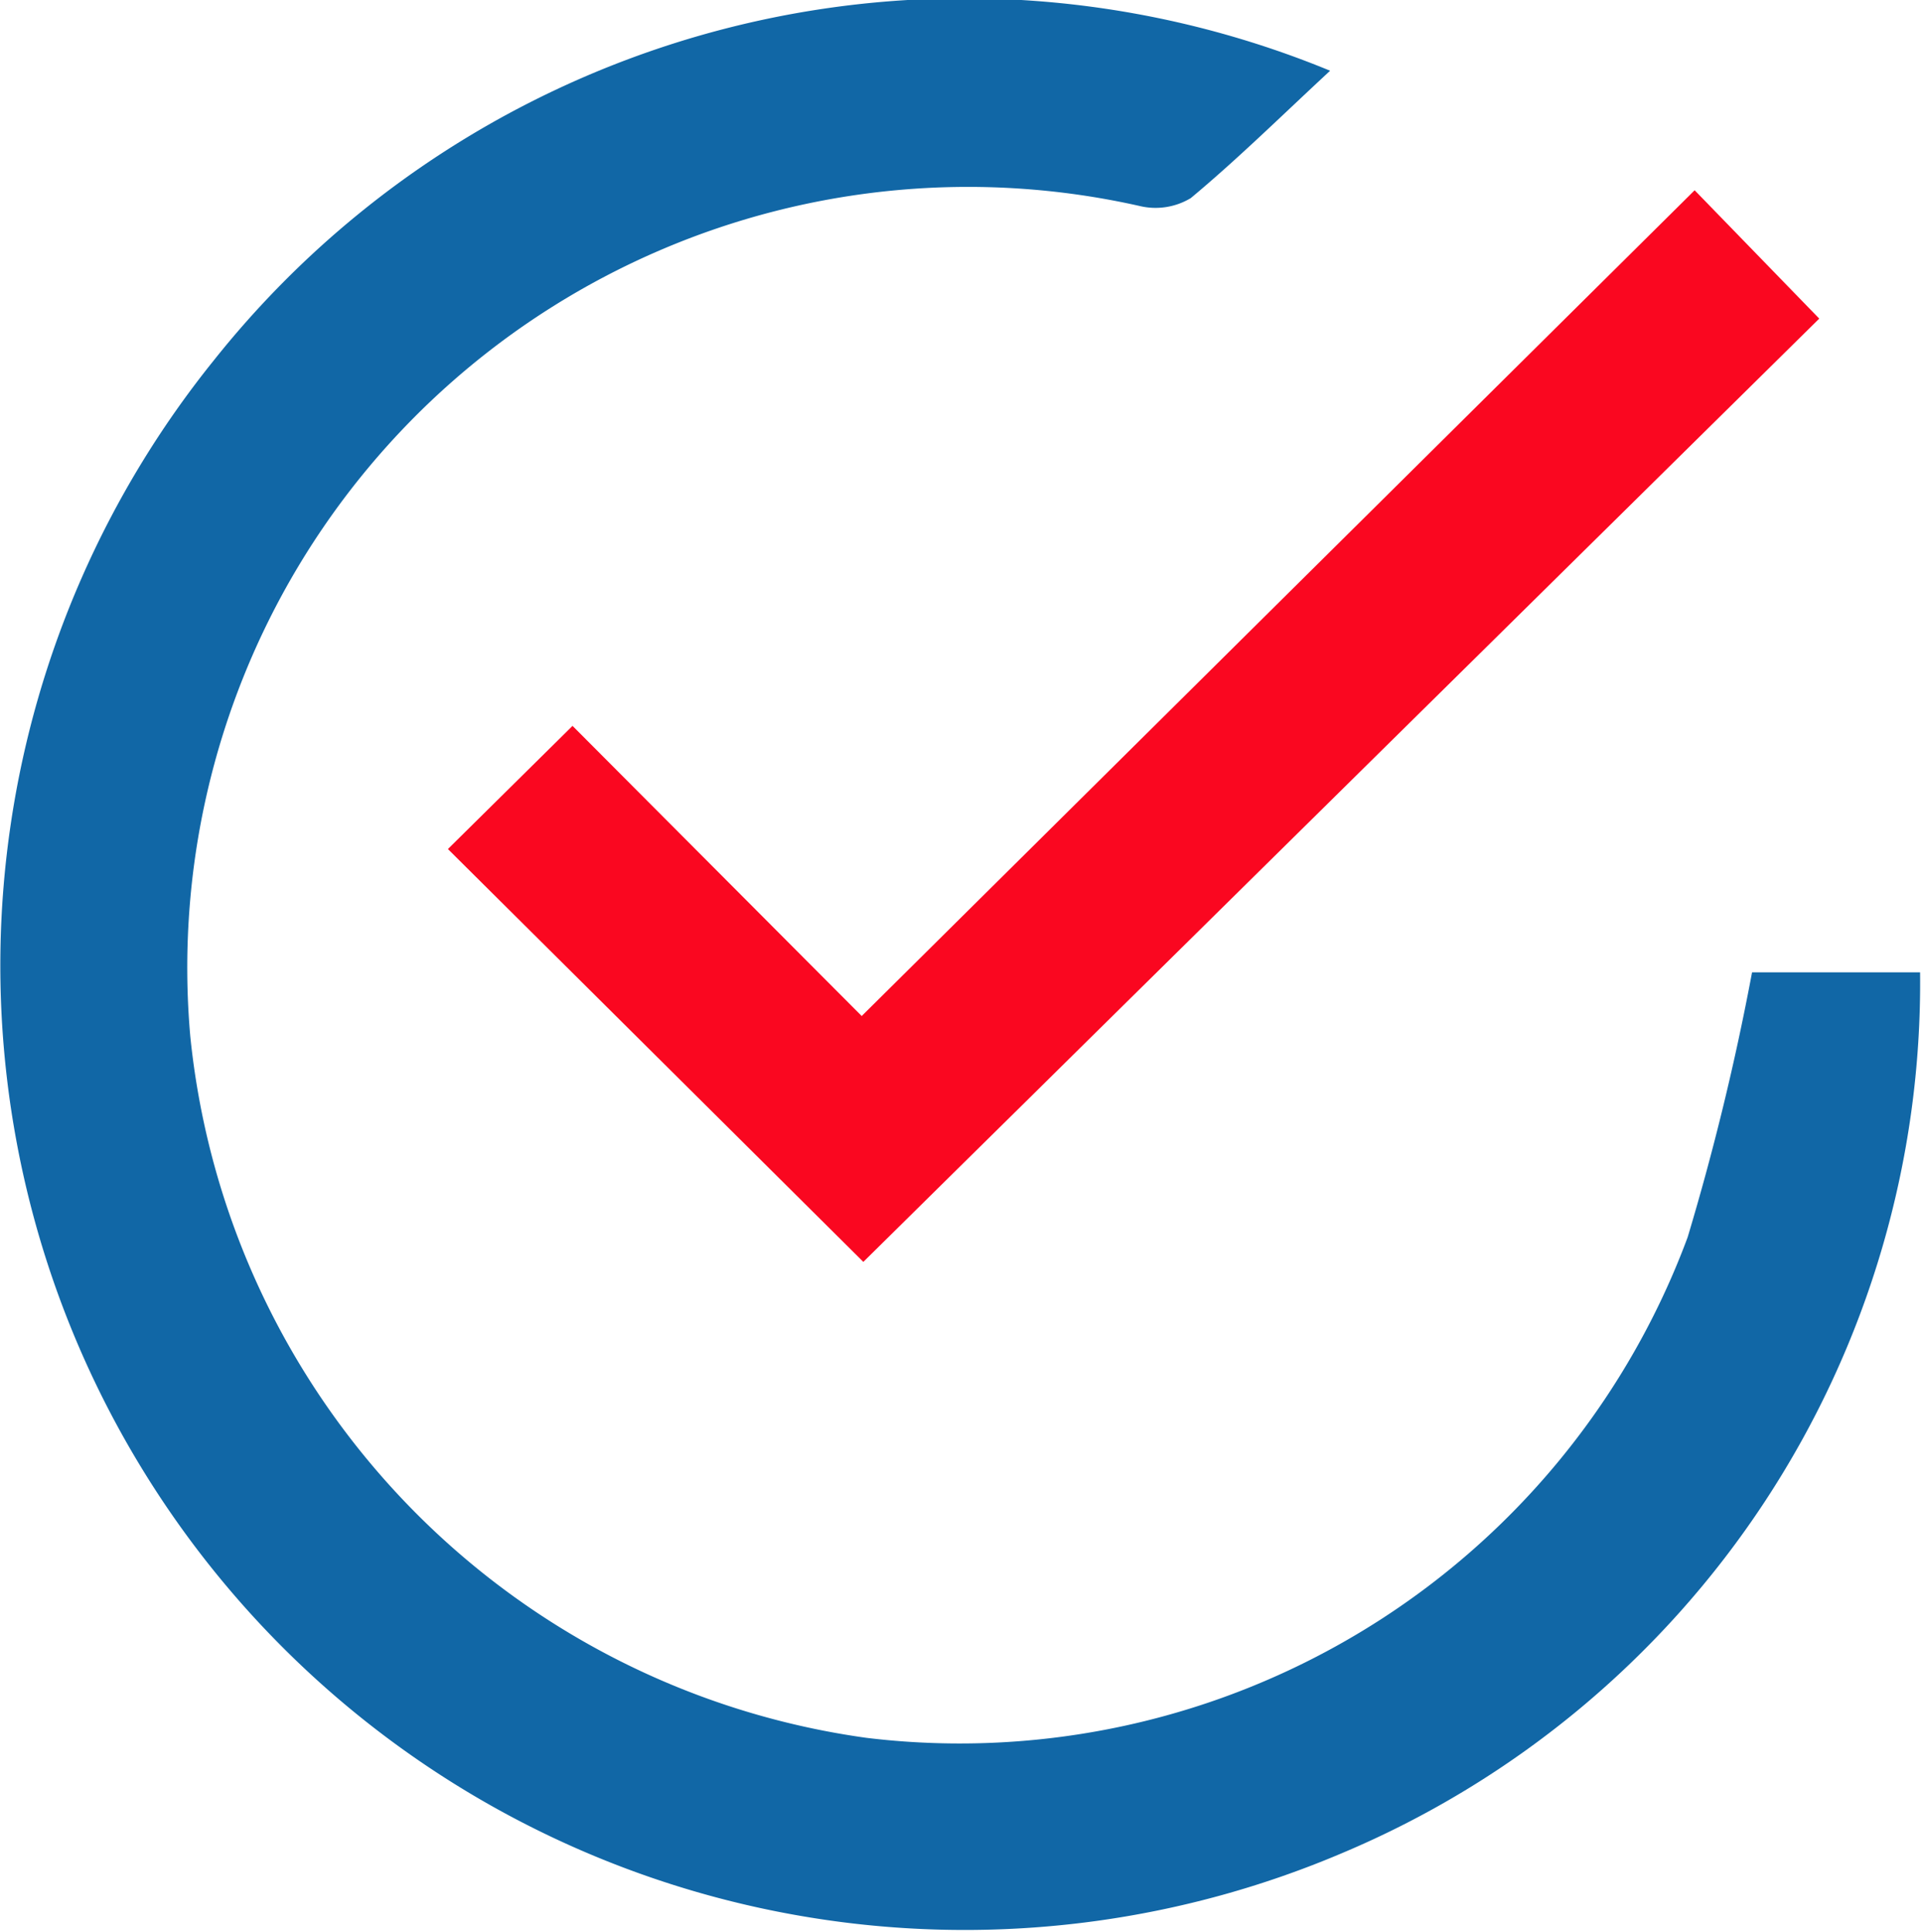 <svg id="Group_2971" data-name="Group 2971" xmlns="http://www.w3.org/2000/svg" width="20.052" height="20.153" viewBox="0 0 20.052 20.153">
  <path id="Path_1701" data-name="Path 1701" d="M13.877.739c-.508.471-.964.921-1.454,1.329a.713.713,0,0,1-.538.081,8.146,8.146,0,0,0-9.9,8.661,8.225,8.225,0,0,0,7.057,7.322,8.1,8.1,0,0,0,8.565-5.223,26.774,26.774,0,0,0,.672-2.764h1.753A9.852,9.852,0,0,1,14,19.335,10.062,10.062,0,0,1,2.228,3.764,10.008,10.008,0,0,1,13.877.739" transform="translate(0 -0.001)" fill="#1167a6"/>
  <path id="Path_1702" data-name="Path 1702" d="M51.541,35.832l8.687-8.612,1.3,1.339L51.555,38.4l-4.334-4.307,1.3-1.285,3.018,3.028" transform="translate(-42.548 -25.235)" fill="#fa0720"/>
</svg>

